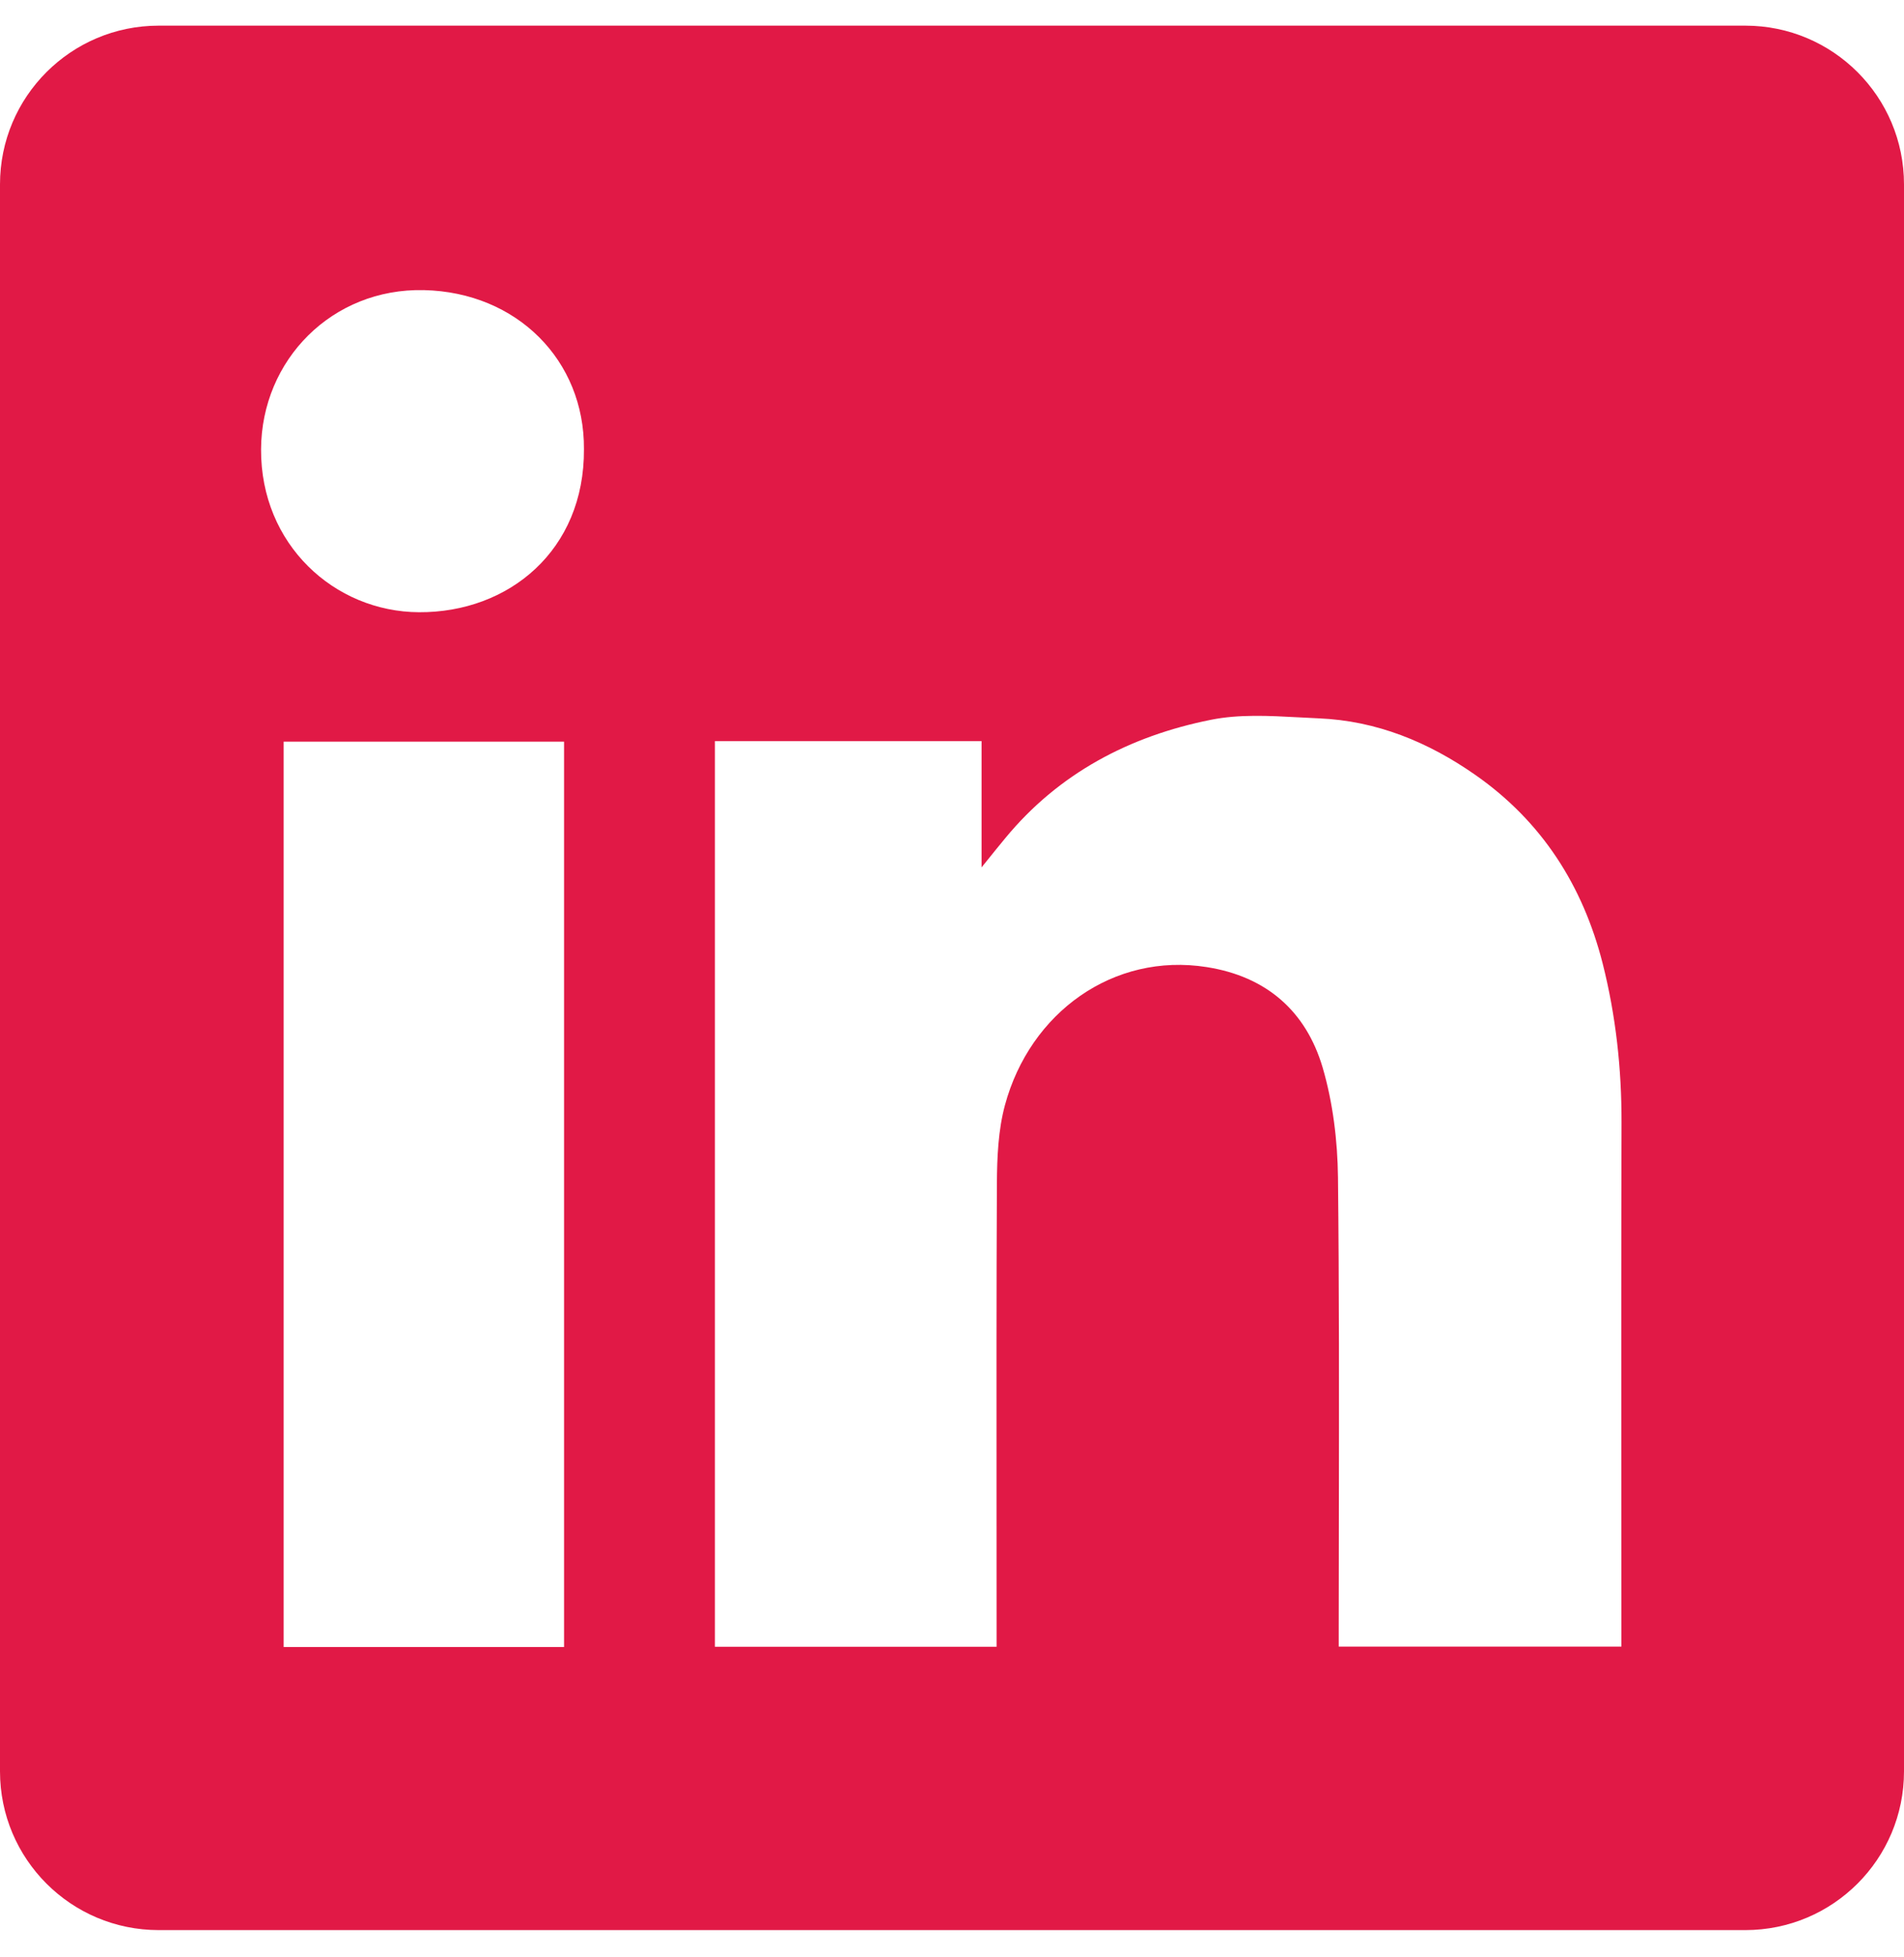 <svg width="36" height="37" viewBox="0 0 36 37" fill="none" xmlns="http://www.w3.org/2000/svg">
<path fill-rule="evenodd" clip-rule="evenodd" d="M3 0.485C1.343 0.485 0 1.828 0 3.485V33.485C0 35.142 1.343 36.485 3 36.485H33C34.657 36.485 36 35.142 36 33.485V3.485C36 1.828 34.657 0.485 33 0.485H3ZM11.041 8.491C11.053 10.403 9.621 11.582 7.922 11.573C6.322 11.565 4.927 10.291 4.936 8.494C4.944 6.803 6.28 5.445 8.015 5.484C9.776 5.524 11.053 6.815 11.041 8.491ZM18.559 14.009H13.519H13.517V31.129H18.843V30.729C18.843 29.969 18.843 29.209 18.842 28.449C18.841 26.422 18.839 24.392 18.849 22.365C18.852 21.873 18.874 21.361 19.001 20.891C19.476 19.136 21.054 18.003 22.815 18.281C23.945 18.458 24.693 19.114 25.008 20.18C25.203 20.846 25.29 21.563 25.298 22.258C25.321 24.353 25.318 26.448 25.315 28.544C25.313 29.283 25.312 30.023 25.312 30.763V31.126H30.656V30.715C30.656 29.811 30.656 28.907 30.655 28.004C30.654 25.745 30.653 23.486 30.659 21.226C30.662 20.205 30.552 19.198 30.302 18.211C29.928 16.743 29.154 15.528 27.897 14.65C27.005 14.026 26.027 13.624 24.933 13.579C24.808 13.573 24.682 13.567 24.556 13.56C23.997 13.53 23.428 13.499 22.893 13.607C21.363 13.913 20.019 14.614 19.004 15.848C18.886 15.99 18.77 16.134 18.598 16.348L18.559 16.397V14.009ZM5.363 31.134H10.665V14.02H5.363V31.134Z" fill="#E11946"/>
</svg>

